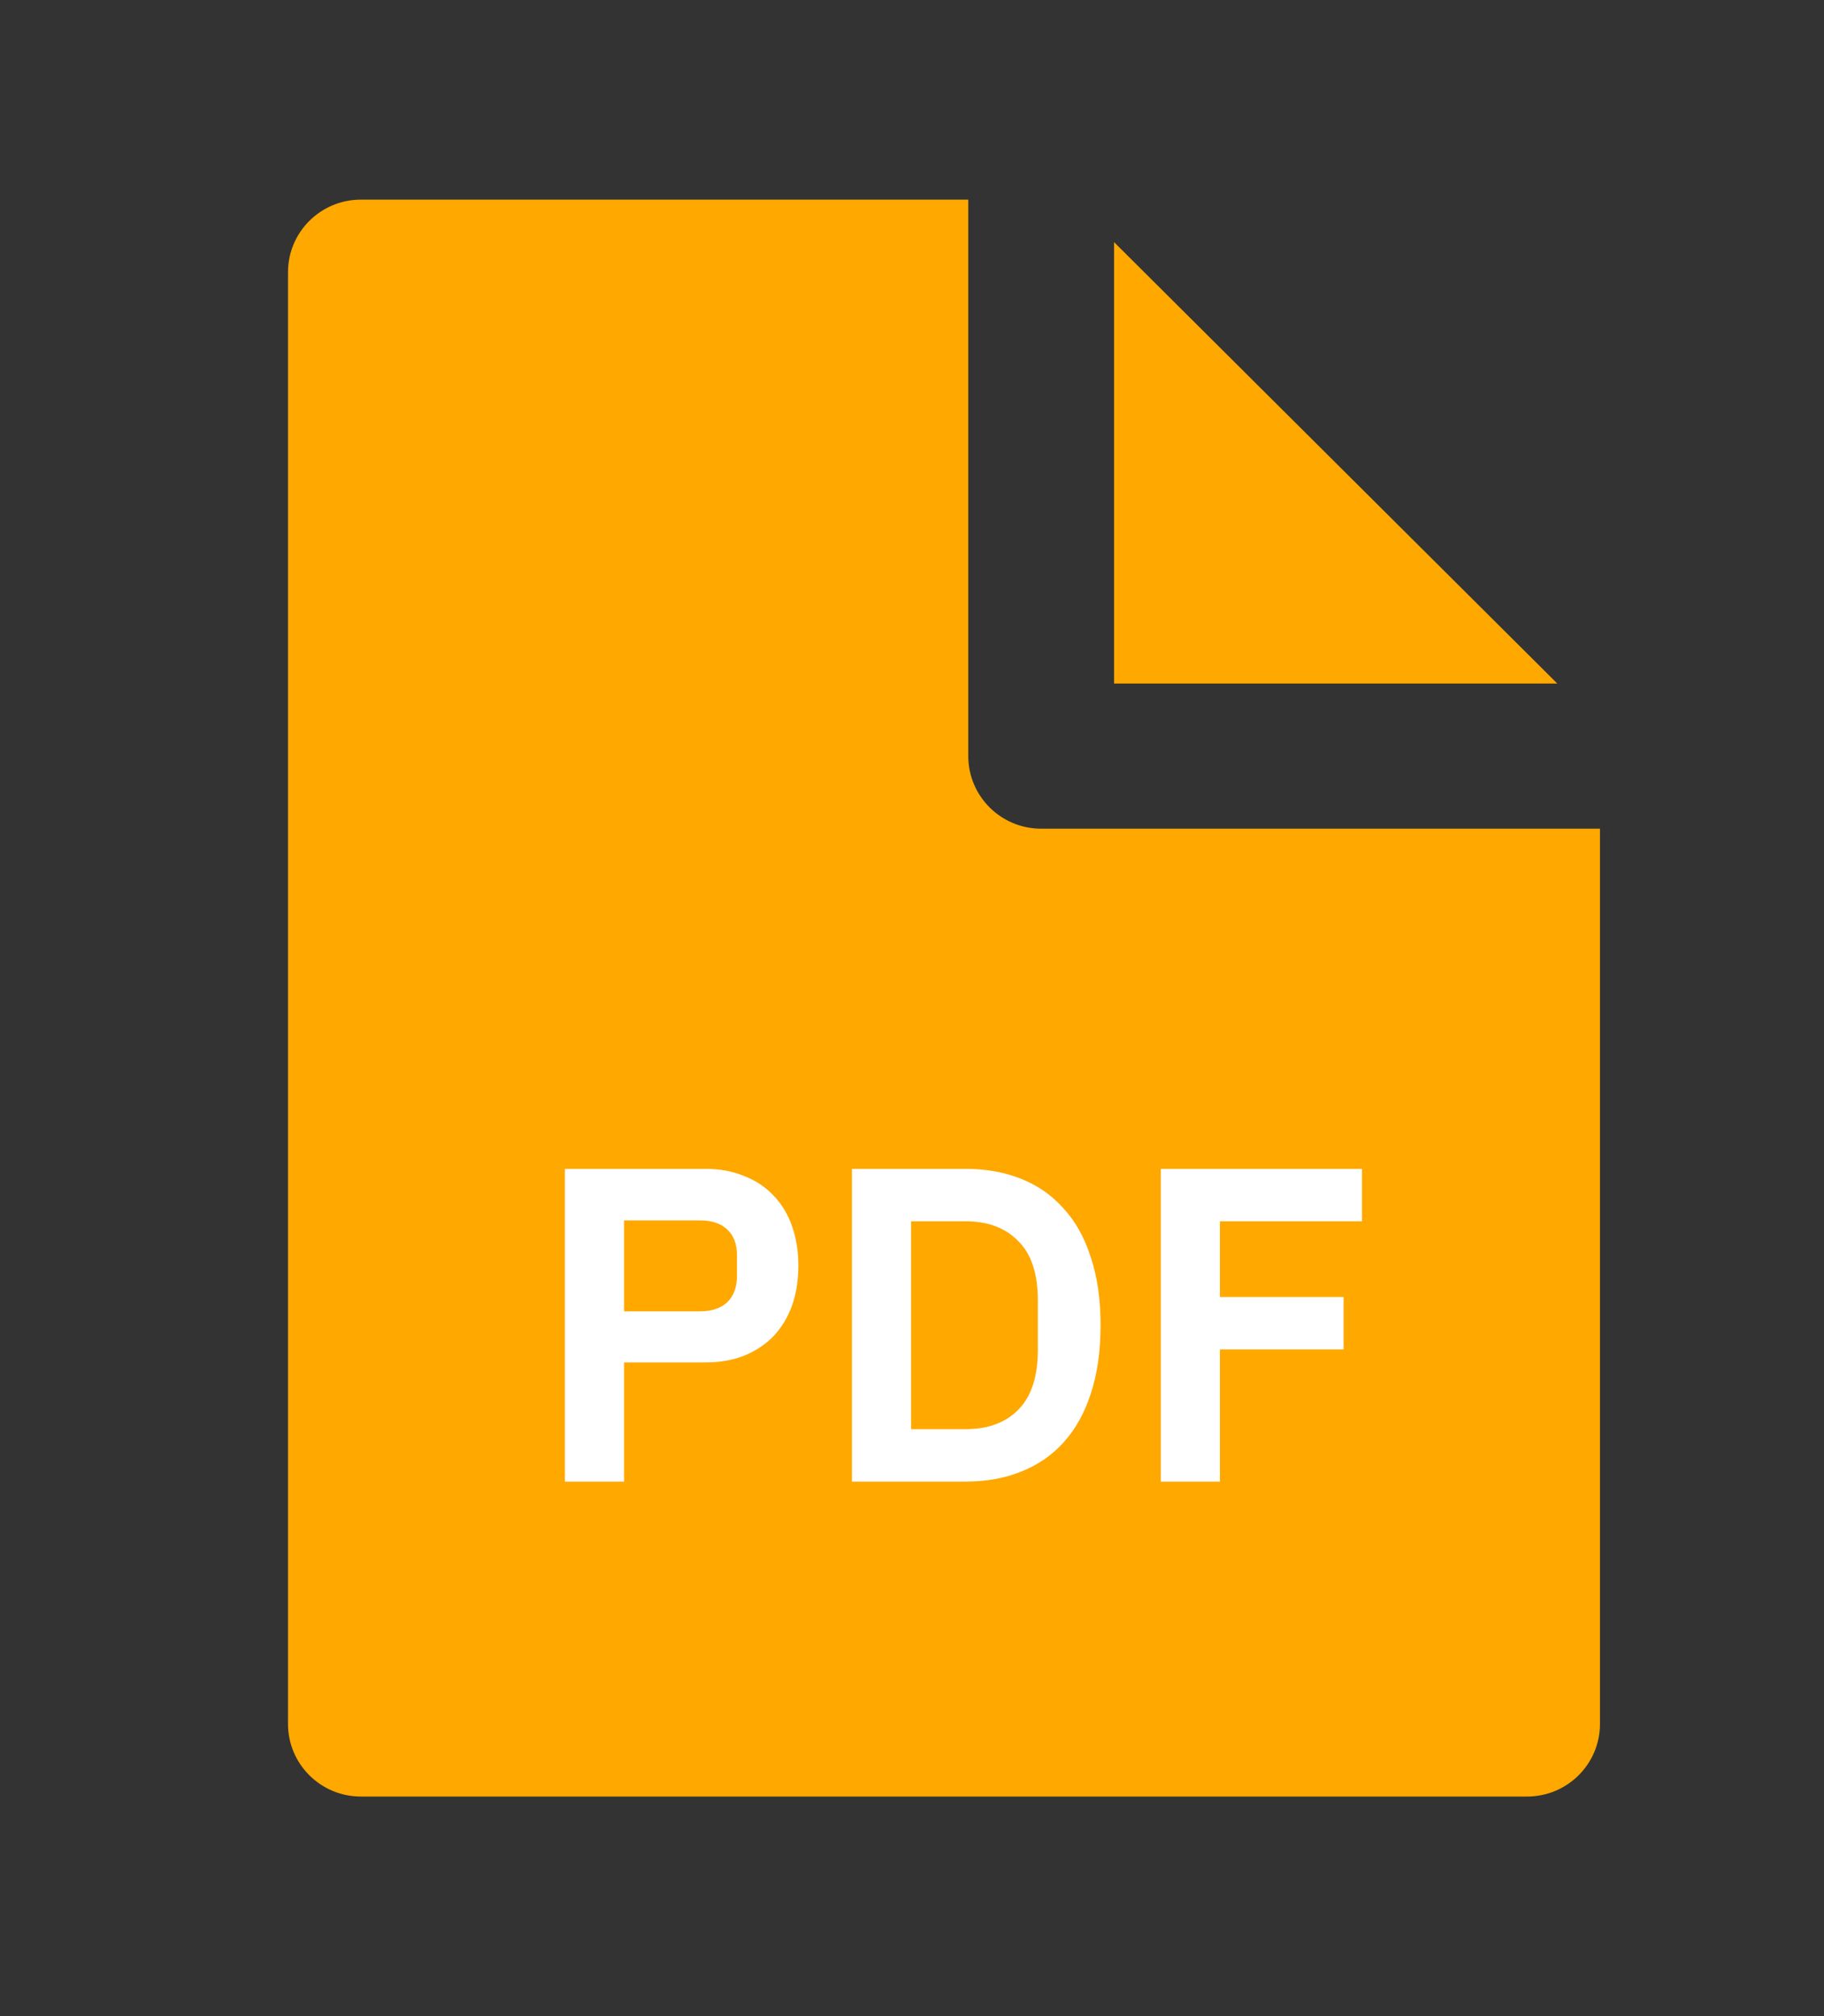 <svg width="57" height="63" viewBox="0 0 57 63" fill="none" xmlns="http://www.w3.org/2000/svg">
<rect x="0" y="0" width="57" height="63" fill="#333333" stroke="none"/>
<path d="M47.721 25.895H45.444H32.536C31.279 25.895 30.259 24.88 30.259 23.627V10.774V8.506V6.238H11.278C10.02 6.238 9 7.253 9 8.506V53.87C9 55.123 10.02 56.139 11.278 56.139H47.721C48.979 56.139 49.999 55.123 49.999 53.87V25.895H47.721Z" fill="#FFA800"/>
<path d="M34.814 7.566V10.774V13.982V21.359H42.222H45.444H48.665L34.814 7.566Z" fill="#FFA800"/>
<path d="M17.654 46.297V36.525H22.05C22.498 36.525 22.899 36.6 23.254 36.749C23.618 36.889 23.926 37.094 24.178 37.365C24.43 37.626 24.621 37.944 24.752 38.317C24.883 38.69 24.948 39.101 24.948 39.549C24.948 40.006 24.883 40.422 24.752 40.795C24.621 41.159 24.43 41.476 24.178 41.747C23.926 42.008 23.618 42.214 23.254 42.363C22.899 42.503 22.498 42.573 22.05 42.573H19.502V46.297H17.654ZM19.502 40.977H21.882C22.237 40.977 22.517 40.884 22.722 40.697C22.927 40.501 23.03 40.226 23.03 39.871V39.227C23.03 38.872 22.927 38.602 22.722 38.415C22.517 38.228 22.237 38.135 21.882 38.135H19.502V40.977ZM26.623 36.525H30.179C30.814 36.525 31.387 36.628 31.901 36.833C32.423 37.038 32.867 37.346 33.231 37.757C33.604 38.158 33.889 38.667 34.085 39.283C34.29 39.89 34.393 40.599 34.393 41.411C34.393 42.223 34.29 42.937 34.085 43.553C33.889 44.16 33.604 44.668 33.231 45.079C32.867 45.48 32.423 45.784 31.901 45.989C31.387 46.194 30.814 46.297 30.179 46.297H26.623V36.525ZM30.179 44.659C30.869 44.659 31.416 44.458 31.817 44.057C32.227 43.646 32.433 43.021 32.433 42.181V40.641C32.433 39.801 32.227 39.18 31.817 38.779C31.416 38.368 30.869 38.163 30.179 38.163H28.471V44.659H30.179ZM36.275 46.297V36.525H42.561V38.163H38.123V40.529H41.987V42.167H38.123V46.297H36.275Z" fill="white"/>
</svg>

